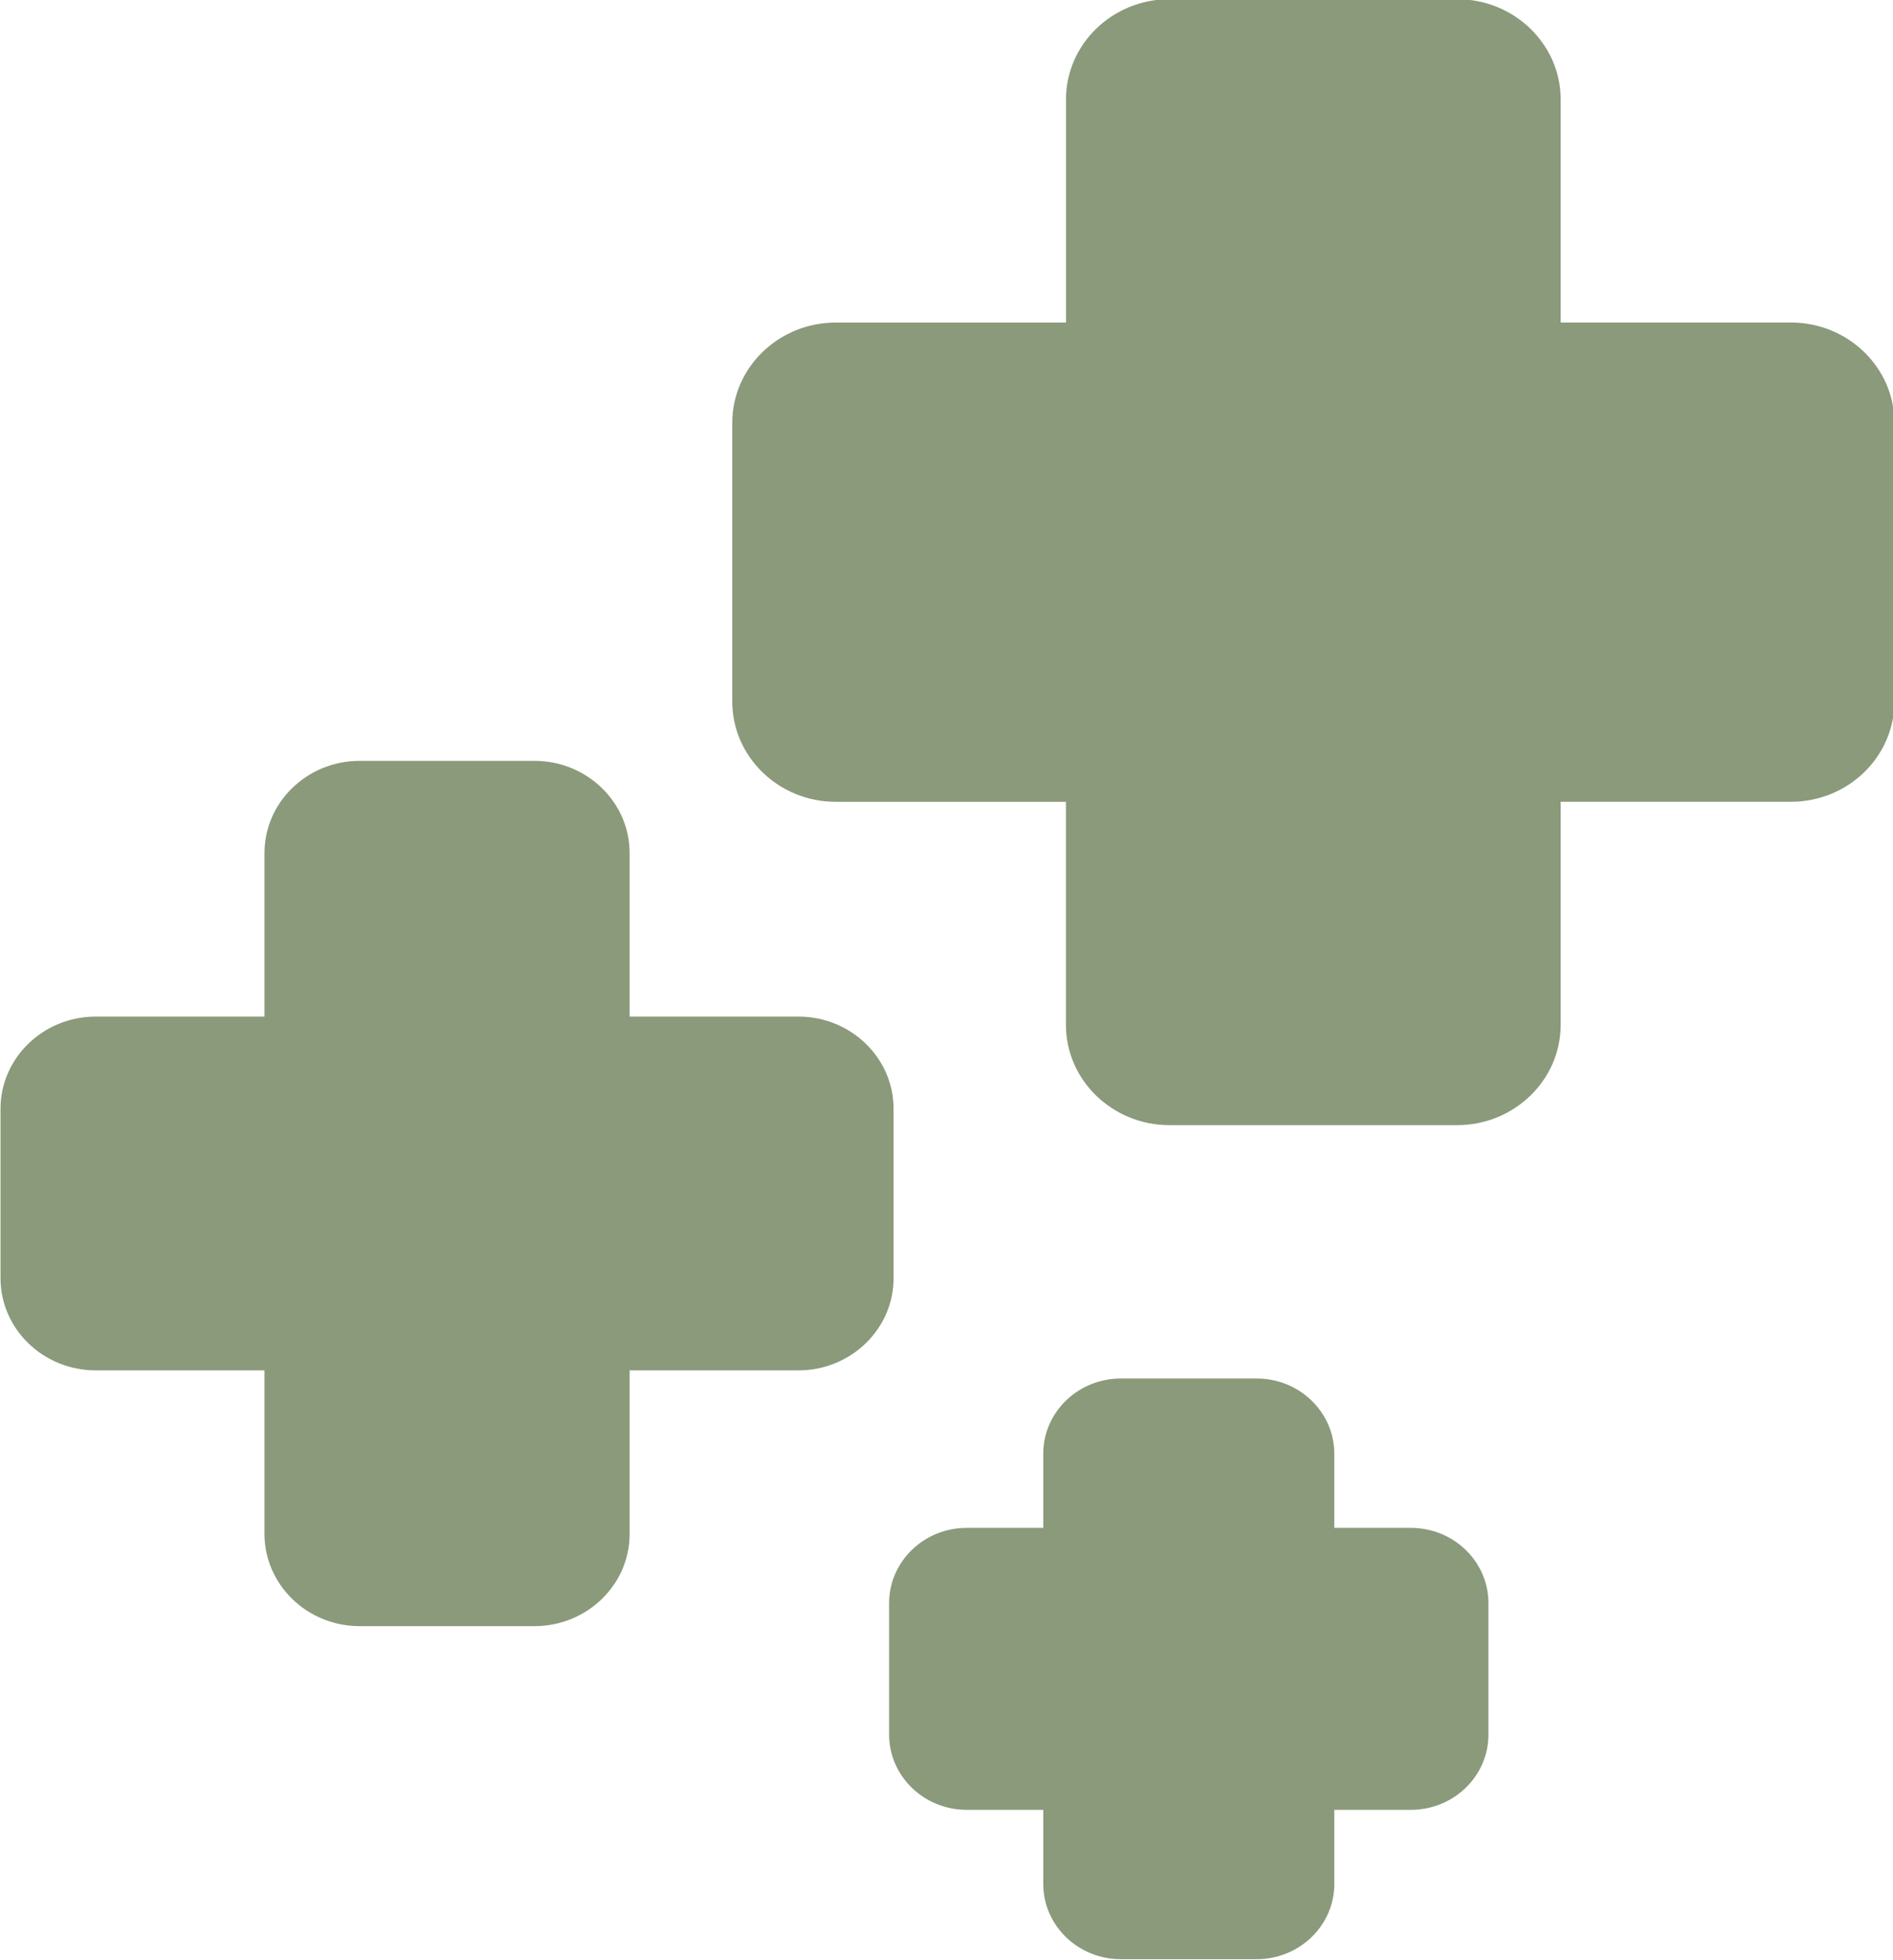 <?xml version="1.0" encoding="UTF-8" standalone="no"?><svg xmlns="http://www.w3.org/2000/svg" xmlns:xlink="http://www.w3.org/1999/xlink" fill="#8a9a7b" height="105.5" preserveAspectRatio="xMidYMid meet" version="1" viewBox="49.0 47.3 101.9 105.5" width="101.9" zoomAndPan="magnify"><g id="change1_1"><path d="M145.401,65.609h-13.373V52.654c0-2.456-2.055-4.447-4.59-4.447h-15.485c-2.536,0-4.59,1.99-4.59,4.447v12.954H93.99 c-2.536,0-4.59,1.99-4.59,4.447v15c0,2.456,2.055,4.447,4.59,4.447h13.373v12.954c0,2.456,2.055,4.447,4.59,4.447h15.485 c2.536,0,4.59-1.99,4.59-4.447V89.502h13.373c2.536,0,4.59-1.99,4.59-4.447v-15C149.991,67.601,147.936,65.609,145.401,65.609z" fill="inherit"/><path d="M127.438,107.855h-15.487c-3.071,0-5.572-2.42-5.572-5.397V90.454H93.99c-3.071,0-5.572-2.422-5.572-5.397v-15 c0-2.975,2.498-5.397,5.572-5.397h12.392V52.654c-0.002-2.975,2.498-5.397,5.57-5.397h15.487c3.071,0,5.572,2.422,5.572,5.397 v12.004h12.392c3.071,0,5.572,2.42,5.572,5.397v15c0,2.975-2.498,5.397-5.572,5.397h-12.392v12.004 C133.009,105.433,130.509,107.855,127.438,107.855z M93.99,66.559c-1.99,0-3.609,1.568-3.609,3.496v15 c0,1.928,1.619,3.496,3.609,3.496h14.354v13.905c0,1.928,1.619,3.496,3.609,3.496h15.487c1.99,0,3.609-1.568,3.609-3.496V88.551 h14.354c1.99,0,3.609-1.568,3.609-3.496v-15c0-1.928-1.619-3.496-3.609-3.496h-14.354V52.654c-0.002-1.928-1.621-3.496-3.611-3.496 h-15.487c-1.99,0-3.609,1.568-3.609,3.496v13.905H93.99z" fill="inherit"/></g><g id="change1_3"><path d="M91.982,102.962H81.914v-9.753c0-2.217-1.855-4.013-4.143-4.013h-9.41c-2.288,0-4.143,1.797-4.143,4.013v9.753H54.15 c-2.288,0-4.143,1.797-4.143,4.013v9.116c0,2.217,1.855,4.013,4.143,4.013h10.068v9.753c0,2.217,1.855,4.013,4.143,4.013h9.41 c2.288,0,4.143-1.797,4.143-4.013v-9.753h10.068c2.288,0,4.143-1.797,4.143-4.013v-9.116 C96.123,104.759,94.268,102.962,91.982,102.962z" fill="inherit"/><path d="M77.771,134.819h-9.41c-2.824,0-5.124-2.228-5.124-4.964v-8.802h-9.085c-2.826,0-5.124-2.226-5.124-4.962v-9.116 c0-2.736,2.298-4.962,5.124-4.962h9.085v-8.802c0-2.736,2.298-4.962,5.124-4.962h9.41c2.824,0,5.122,2.226,5.122,4.962v8.802h9.087 c2.824,0,5.122,2.226,5.122,4.962v9.116c0,2.736-2.298,4.962-5.122,4.962h-9.087v8.802 C82.895,132.591,80.597,134.819,77.771,134.819z M54.152,103.913c-1.743,0-3.162,1.375-3.162,3.063v9.116 c0,1.688,1.419,3.061,3.162,3.061h11.047v10.703c0,1.69,1.419,3.063,3.162,3.063h9.41c1.743,0,3.16-1.375,3.16-3.063v-10.703H91.98 c1.743,0,3.16-1.375,3.16-3.061v-9.116c0-1.688-1.417-3.061-3.16-3.061H80.931V93.211c0-1.688-1.417-3.061-3.16-3.061h-9.41 c-1.743,0-3.162,1.373-3.162,3.061v10.703H54.152V103.913z" fill="inherit"/></g><g id="change1_2"><path d="M124.947,130.481h-5.103v-4.943c0-1.709-1.431-3.093-3.193-3.093h-7.316c-1.764,0-3.193,1.384-3.193,3.093v4.943h-5.103 c-1.764,0-3.193,1.386-3.193,3.093v7.087c0,1.709,1.429,3.093,3.193,3.093h5.103v4.943c0,1.709,1.431,3.093,3.193,3.093h7.316 c1.764,0,3.193-1.384,3.193-3.093v-4.943h5.103c1.764,0,3.193-1.384,3.193-3.093v-7.087 C128.14,131.867,126.711,130.481,124.947,130.481z" fill="inherit"/><path d="M116.651,152.743h-7.318c-2.302,0-4.174-1.814-4.174-4.044v-3.994h-4.123c-2.302,0-4.174-1.814-4.174-4.044v-7.087 c0-2.23,1.872-4.044,4.174-4.044h4.123v-3.994c0-2.23,1.872-4.044,4.174-4.044h7.318c2.302,0,4.174,1.814,4.174,4.044v3.994h4.123 c2.302,0,4.174,1.814,4.174,4.044v7.087c0,2.23-1.872,4.044-4.174,4.044h-4.123v3.994 C120.826,150.927,118.953,152.743,116.651,152.743z M101.037,131.433c-1.219,0-2.212,0.962-2.212,2.143v7.087 c0,1.181,0.993,2.143,2.212,2.143h6.086v5.895c0,1.181,0.993,2.143,2.212,2.143h7.318c1.219,0,2.212-0.962,2.212-2.143v-5.895 h6.086c1.219,0,2.212-0.962,2.212-2.143v-7.087c0-1.181-0.993-2.143-2.212-2.143h-6.086v-5.895c0-1.181-0.993-2.143-2.212-2.143 h-7.318c-1.219,0-2.212,0.962-2.212,2.143v5.895H101.037z" fill="inherit"/></g></svg>